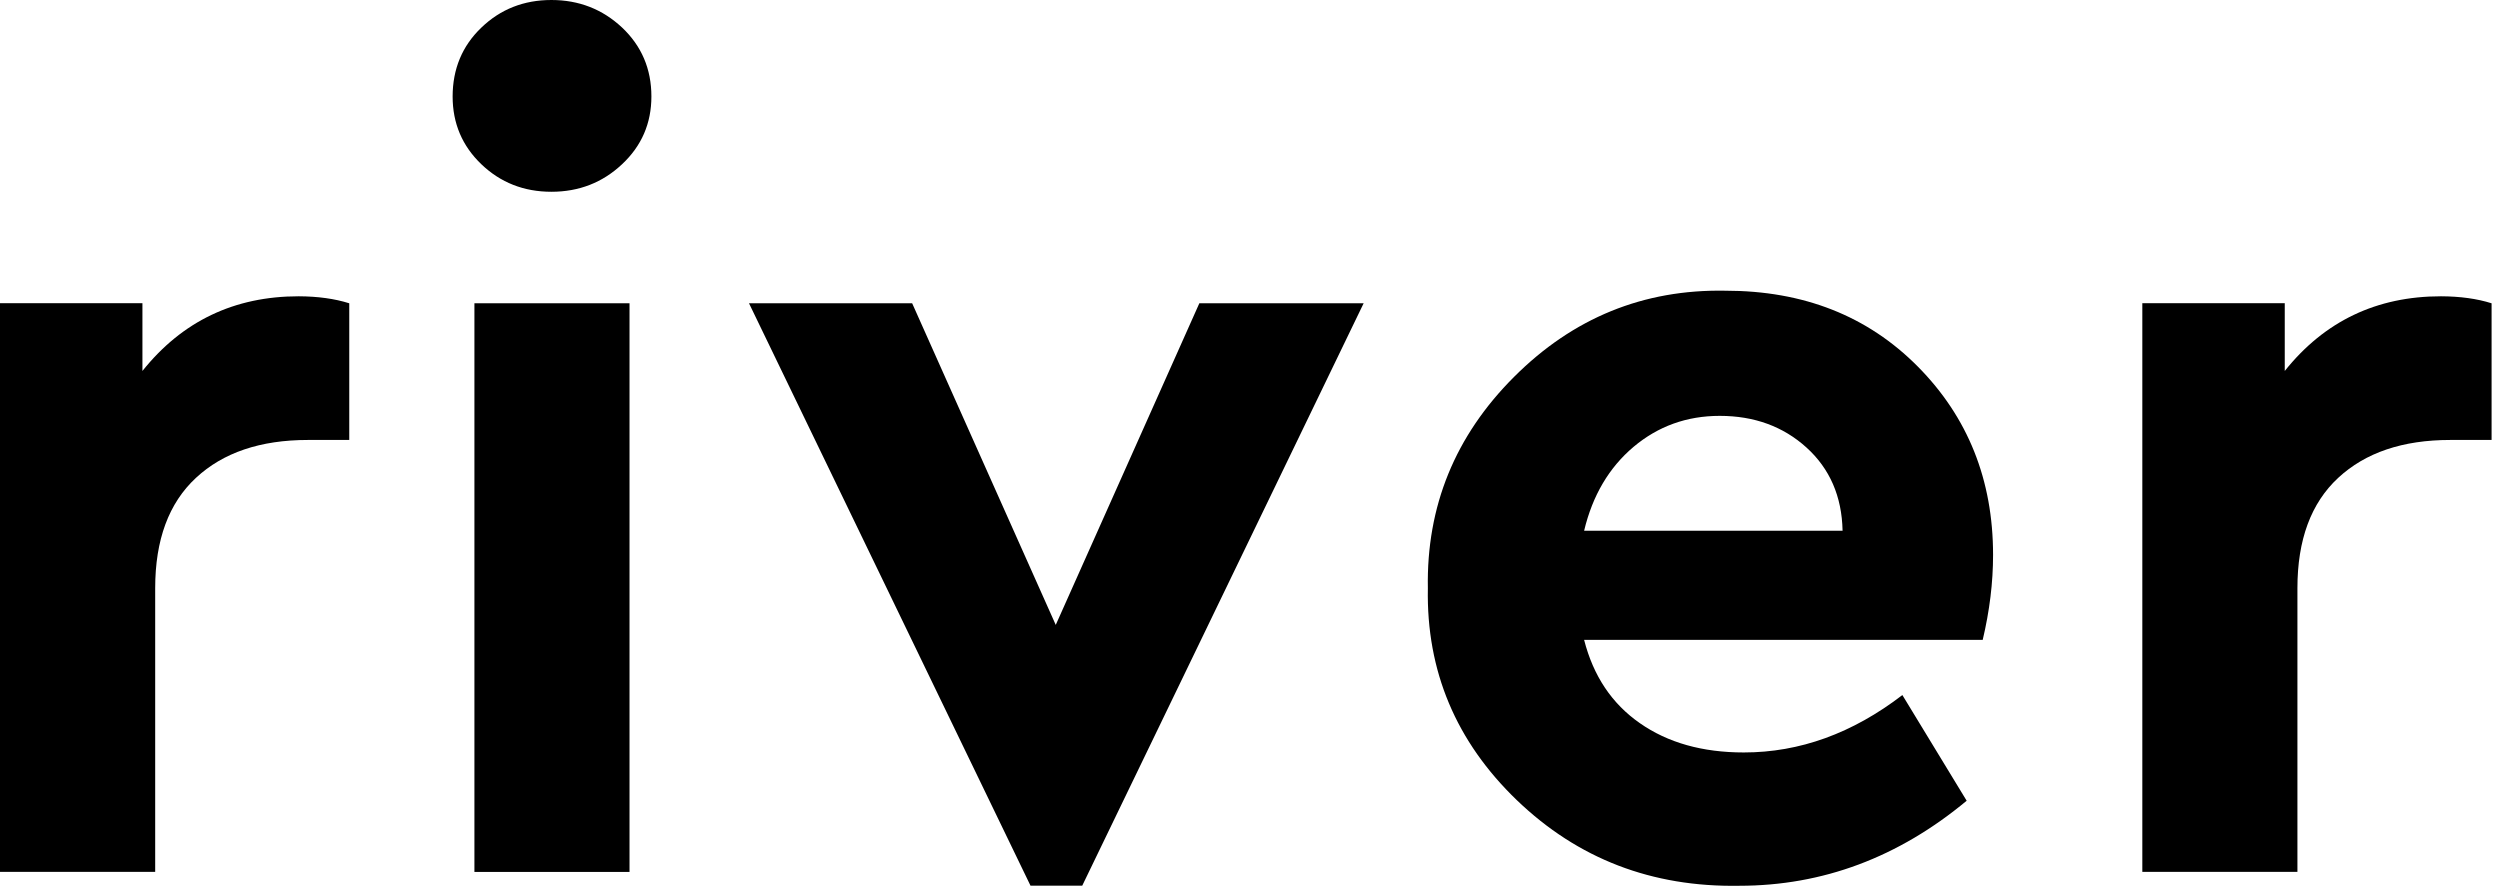 <svg width="254" height="90" viewBox="0 0 254 90" fill="#6D62E4" xmlns="http://www.w3.org/2000/svg">
<path d="M35.485 30.814V44.7H31.282C26.458 44.7 22.661 45.987 19.907 48.552C17.144 51.117 15.767 54.852 15.767 59.756V88.581H0V30.805H14.471V37.69C18.512 32.632 23.812 30.103 30.346 30.103C32.29 30.112 34 30.346 35.485 30.814Z" fill="current"/>
<path d="M45.987 9.809C45.987 7.011 46.959 4.671 48.903 2.808C50.847 0.936 53.223 0 56.021 0C58.82 0 61.214 0.936 63.203 2.799C65.183 4.671 66.182 7.002 66.182 9.8C66.182 12.527 65.192 14.822 63.203 16.685C61.223 18.548 58.829 19.484 56.021 19.484C53.223 19.484 50.847 18.548 48.903 16.685C46.959 14.822 45.987 12.527 45.987 9.809ZM48.201 88.59V30.814H63.959V88.59H48.201Z" fill="current"/>
<path d="M121.852 30.814H138.546L109.955 89.985H104.699L76.099 30.814H92.676L107.264 63.491L121.852 30.814Z" fill="current"/>
<path d="M201.443 65.012H160.946C161.882 68.675 163.763 71.491 166.606 73.471C169.45 75.46 172.969 76.45 177.172 76.45C182.85 76.45 188.214 74.506 193.281 70.618L199.814 81.355C192.885 87.114 185.181 89.994 176.704 89.994C167.83 90.147 160.307 87.249 154.115 81.301C147.933 75.352 144.909 68.171 145.071 59.765C144.918 51.441 147.834 44.286 153.827 38.293C159.821 32.299 166.975 29.383 175.3 29.536C183.237 29.536 189.753 32.101 194.847 37.24C199.94 42.378 202.496 48.759 202.496 56.381C202.496 59.18 202.145 62.051 201.443 65.012ZM160.946 53.925H187.206C187.134 50.424 185.901 47.607 183.534 45.465C181.167 43.323 178.225 42.252 174.724 42.252C171.376 42.252 168.46 43.305 165.967 45.402C163.475 47.508 161.801 50.343 160.946 53.925Z" fill="current"/>
<path d="M253.145 30.814V44.7H248.942C244.118 44.7 240.321 45.987 237.558 48.552C234.795 51.117 233.418 54.852 233.418 59.756V88.581H217.66V30.805H232.131V37.69C236.172 32.632 241.464 30.103 248.006 30.103C249.959 30.112 251.669 30.346 253.145 30.814Z" fill="current"/>
</svg>
